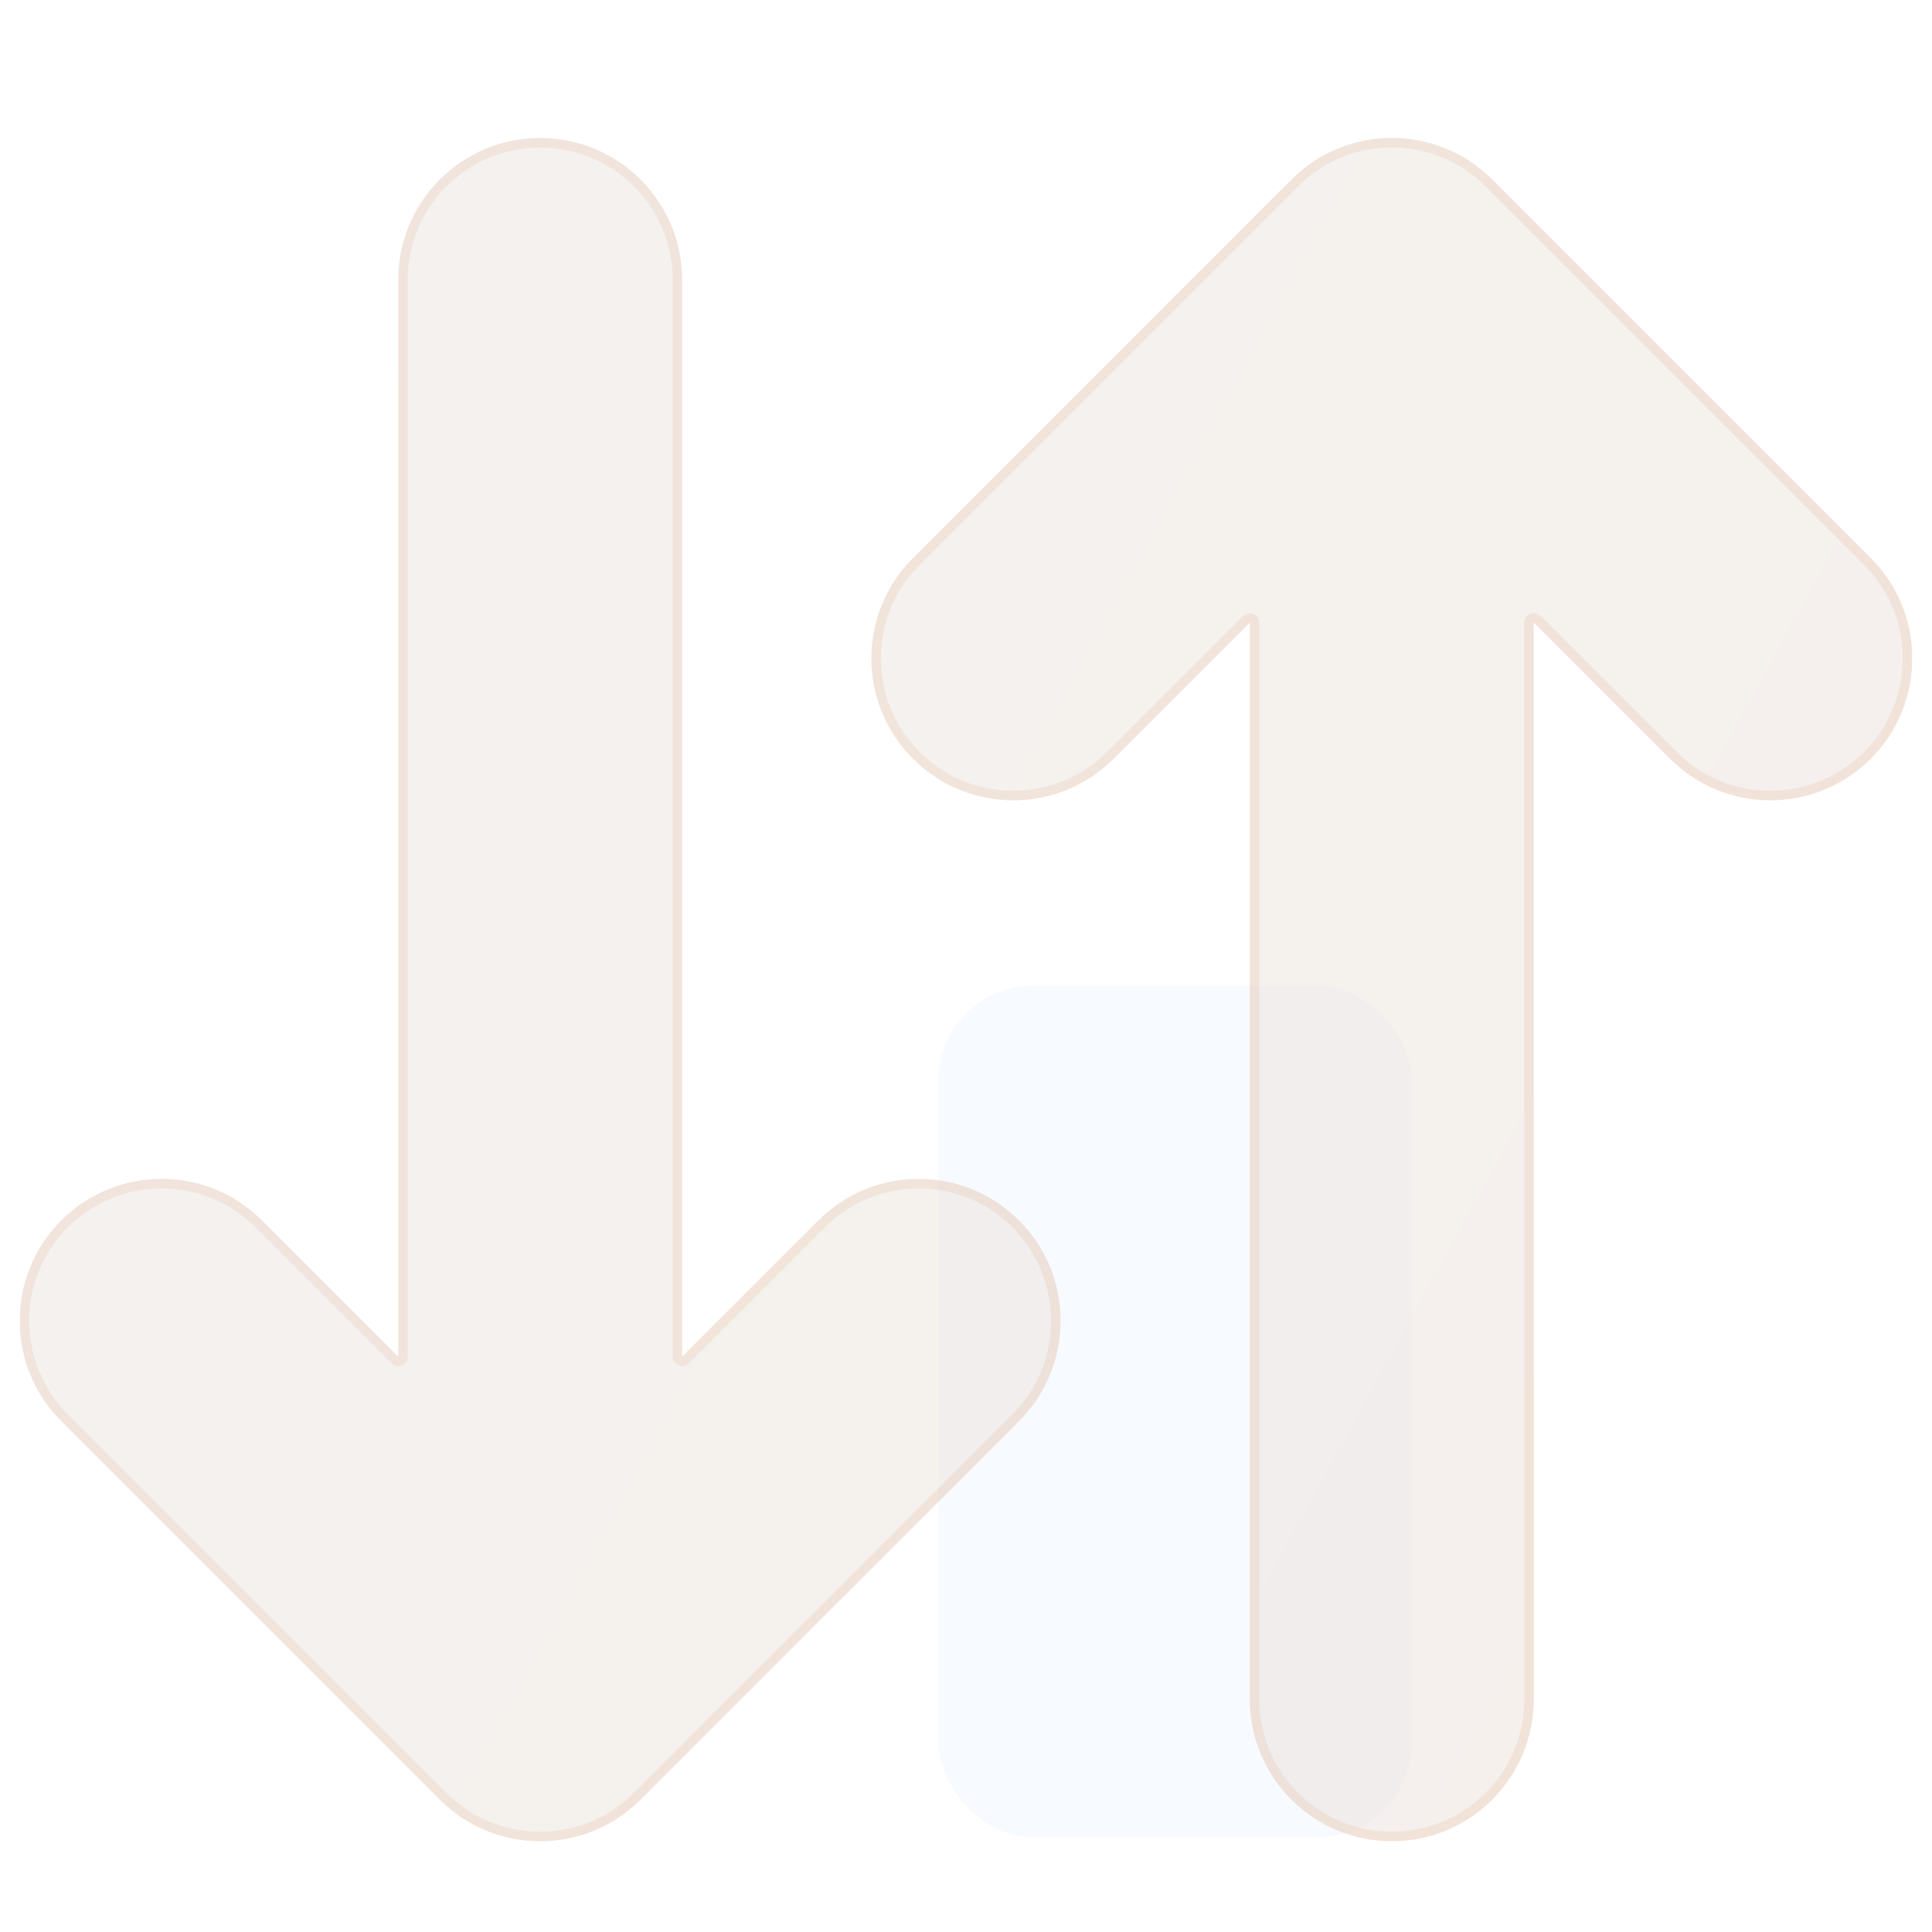 <svg width="14" height="14" viewBox="0 0 14 14" fill="none" xmlns="http://www.w3.org/2000/svg">
<g clip-path="url(#clip0_291_1983)">
<rect x="6.8" y="7.143" width="3.429" height="6.171" rx="0.686" fill="#F7FAFF"/>
<g filter="url(#filter0_bi_291_1983)">
<path d="M4.943 1.857C4.943 1.289 4.482 0.829 3.914 0.829C3.346 0.829 2.886 1.289 2.886 1.857V9.66L1.899 8.673C1.497 8.271 0.846 8.271 0.444 8.673C0.042 9.074 0.042 9.726 0.444 10.127L3.187 12.87C3.589 13.272 4.24 13.272 4.642 12.87L7.384 10.127C7.786 9.726 7.786 9.074 7.384 8.673C6.983 8.271 6.331 8.271 5.93 8.673L4.943 9.66V1.857Z" fill="#F1F1F1" fill-opacity="0.47"/>
<path d="M4.943 1.857C4.943 1.289 4.482 0.829 3.914 0.829C3.346 0.829 2.886 1.289 2.886 1.857V9.66L1.899 8.673C1.497 8.271 0.846 8.271 0.444 8.673C0.042 9.074 0.042 9.726 0.444 10.127L3.187 12.87C3.589 13.272 4.24 13.272 4.642 12.87L7.384 10.127C7.786 9.726 7.786 9.074 7.384 8.673C6.983 8.271 6.331 8.271 5.93 8.673L4.943 9.66V1.857Z" fill="url(#paint0_linear_291_1983)" fill-opacity="0.05"/>
<path d="M11.114 4.34V12.143C11.114 12.711 10.654 13.171 10.086 13.171C9.518 13.171 9.057 12.711 9.057 12.143V4.34L8.07 5.327C7.668 5.729 7.017 5.729 6.616 5.327C6.214 4.926 6.214 4.274 6.616 3.873L9.358 1.13C9.76 0.728 10.411 0.728 10.813 1.13L13.556 3.873C13.957 4.274 13.957 4.926 13.556 5.327C13.154 5.729 12.503 5.729 12.101 5.327L11.114 4.34Z" fill="#F1F1F1" fill-opacity="0.47"/>
<path d="M11.114 4.34V12.143C11.114 12.711 10.654 13.171 10.086 13.171C9.518 13.171 9.057 12.711 9.057 12.143V4.34L8.07 5.327C7.668 5.729 7.017 5.729 6.616 5.327C6.214 4.926 6.214 4.274 6.616 3.873L9.358 1.13C9.76 0.728 10.411 0.728 10.813 1.13L13.556 3.873C13.957 4.274 13.957 4.926 13.556 5.327C13.154 5.729 12.503 5.729 12.101 5.327L11.114 4.34Z" fill="url(#paint1_linear_291_1983)" fill-opacity="0.05"/>
<path d="M2.861 9.684C2.871 9.694 2.886 9.697 2.899 9.691C2.912 9.686 2.92 9.674 2.92 9.66V1.857C2.92 1.308 3.365 0.863 3.914 0.863C4.463 0.863 4.909 1.308 4.909 1.857V9.66C4.909 9.674 4.917 9.686 4.93 9.691C4.943 9.697 4.957 9.694 4.967 9.684L5.954 8.697C6.342 8.309 6.972 8.309 7.36 8.697C7.748 9.085 7.748 9.715 7.36 10.103L4.617 12.846C4.229 13.234 3.599 13.234 3.211 12.846L0.468 10.103C0.08 9.715 0.08 9.085 0.468 8.697C0.857 8.309 1.486 8.309 1.874 8.697L2.861 9.684ZM11.139 4.316C11.129 4.306 11.114 4.303 11.101 4.309C11.088 4.314 11.08 4.327 11.08 4.34V12.143C11.08 12.692 10.635 13.137 10.086 13.137C9.537 13.137 9.091 12.692 9.091 12.143V4.34C9.091 4.327 9.083 4.314 9.07 4.309C9.057 4.303 9.043 4.306 9.033 4.316L8.046 5.303C7.658 5.691 7.028 5.691 6.64 5.303C6.251 4.915 6.251 4.285 6.64 3.897L9.383 1.154C9.771 0.766 10.4 0.766 10.789 1.154L13.532 3.897C13.92 4.285 13.92 4.915 13.532 5.303C13.143 5.691 12.514 5.691 12.126 5.303L11.139 4.316Z" stroke="url(#paint2_linear_291_1983)" stroke-opacity="0.1" stroke-width="0.069" stroke-linecap="round" stroke-linejoin="round"/>
</g>
</g>
<defs>
<filter id="filter0_bi_291_1983" x="-2.6" y="-1.914" width="19.2" height="17.828" filterUnits="userSpaceOnUse" color-interpolation-filters="sRGB">
<feFlood flood-opacity="0" result="BackgroundImageFix"/>
<feGaussianBlur in="BackgroundImageFix" stdDeviation="1.371"/>
<feComposite in2="SourceAlpha" operator="in" result="effect1_backgroundBlur_291_1983"/>
<feBlend mode="normal" in="SourceGraphic" in2="effect1_backgroundBlur_291_1983" result="shape"/>
<feColorMatrix in="SourceAlpha" type="matrix" values="0 0 0 0 0 0 0 0 0 0 0 0 0 0 0 0 0 0 127 0" result="hardAlpha"/>
<feOffset dy="0.171"/>
<feGaussianBlur stdDeviation="0.343"/>
<feComposite in2="hardAlpha" operator="arithmetic" k2="-1" k3="1"/>
<feColorMatrix type="matrix" values="0 0 0 0 1 0 0 0 0 1 0 0 0 0 1 0 0 0 0.4 0"/>
<feBlend mode="normal" in2="shape" result="effect2_innerShadow_291_1983"/>
</filter>
<linearGradient id="paint0_linear_291_1983" x1="12.801" y1="13.374" x2="-1.266" y2="5.657" gradientUnits="userSpaceOnUse">
<stop stop-color="#D3681A"/>
<stop offset="1" stop-color="#CC7F47"/>
</linearGradient>
<linearGradient id="paint1_linear_291_1983" x1="12.801" y1="13.374" x2="-1.266" y2="5.657" gradientUnits="userSpaceOnUse">
<stop stop-color="#D3681A"/>
<stop offset="1" stop-color="#CC7F47"/>
</linearGradient>
<linearGradient id="paint2_linear_291_1983" x1="12.801" y1="13.374" x2="-1.266" y2="5.657" gradientUnits="userSpaceOnUse">
<stop stop-color="#D3681A"/>
<stop offset="1" stop-color="#CC7F47"/>
</linearGradient>
<clipPath id="clip0_291_1983">
<rect width="13.714" height="13.714" fill="white" transform="translate(0.143 0.143)"/>
</clipPath>
</defs>
</svg>
